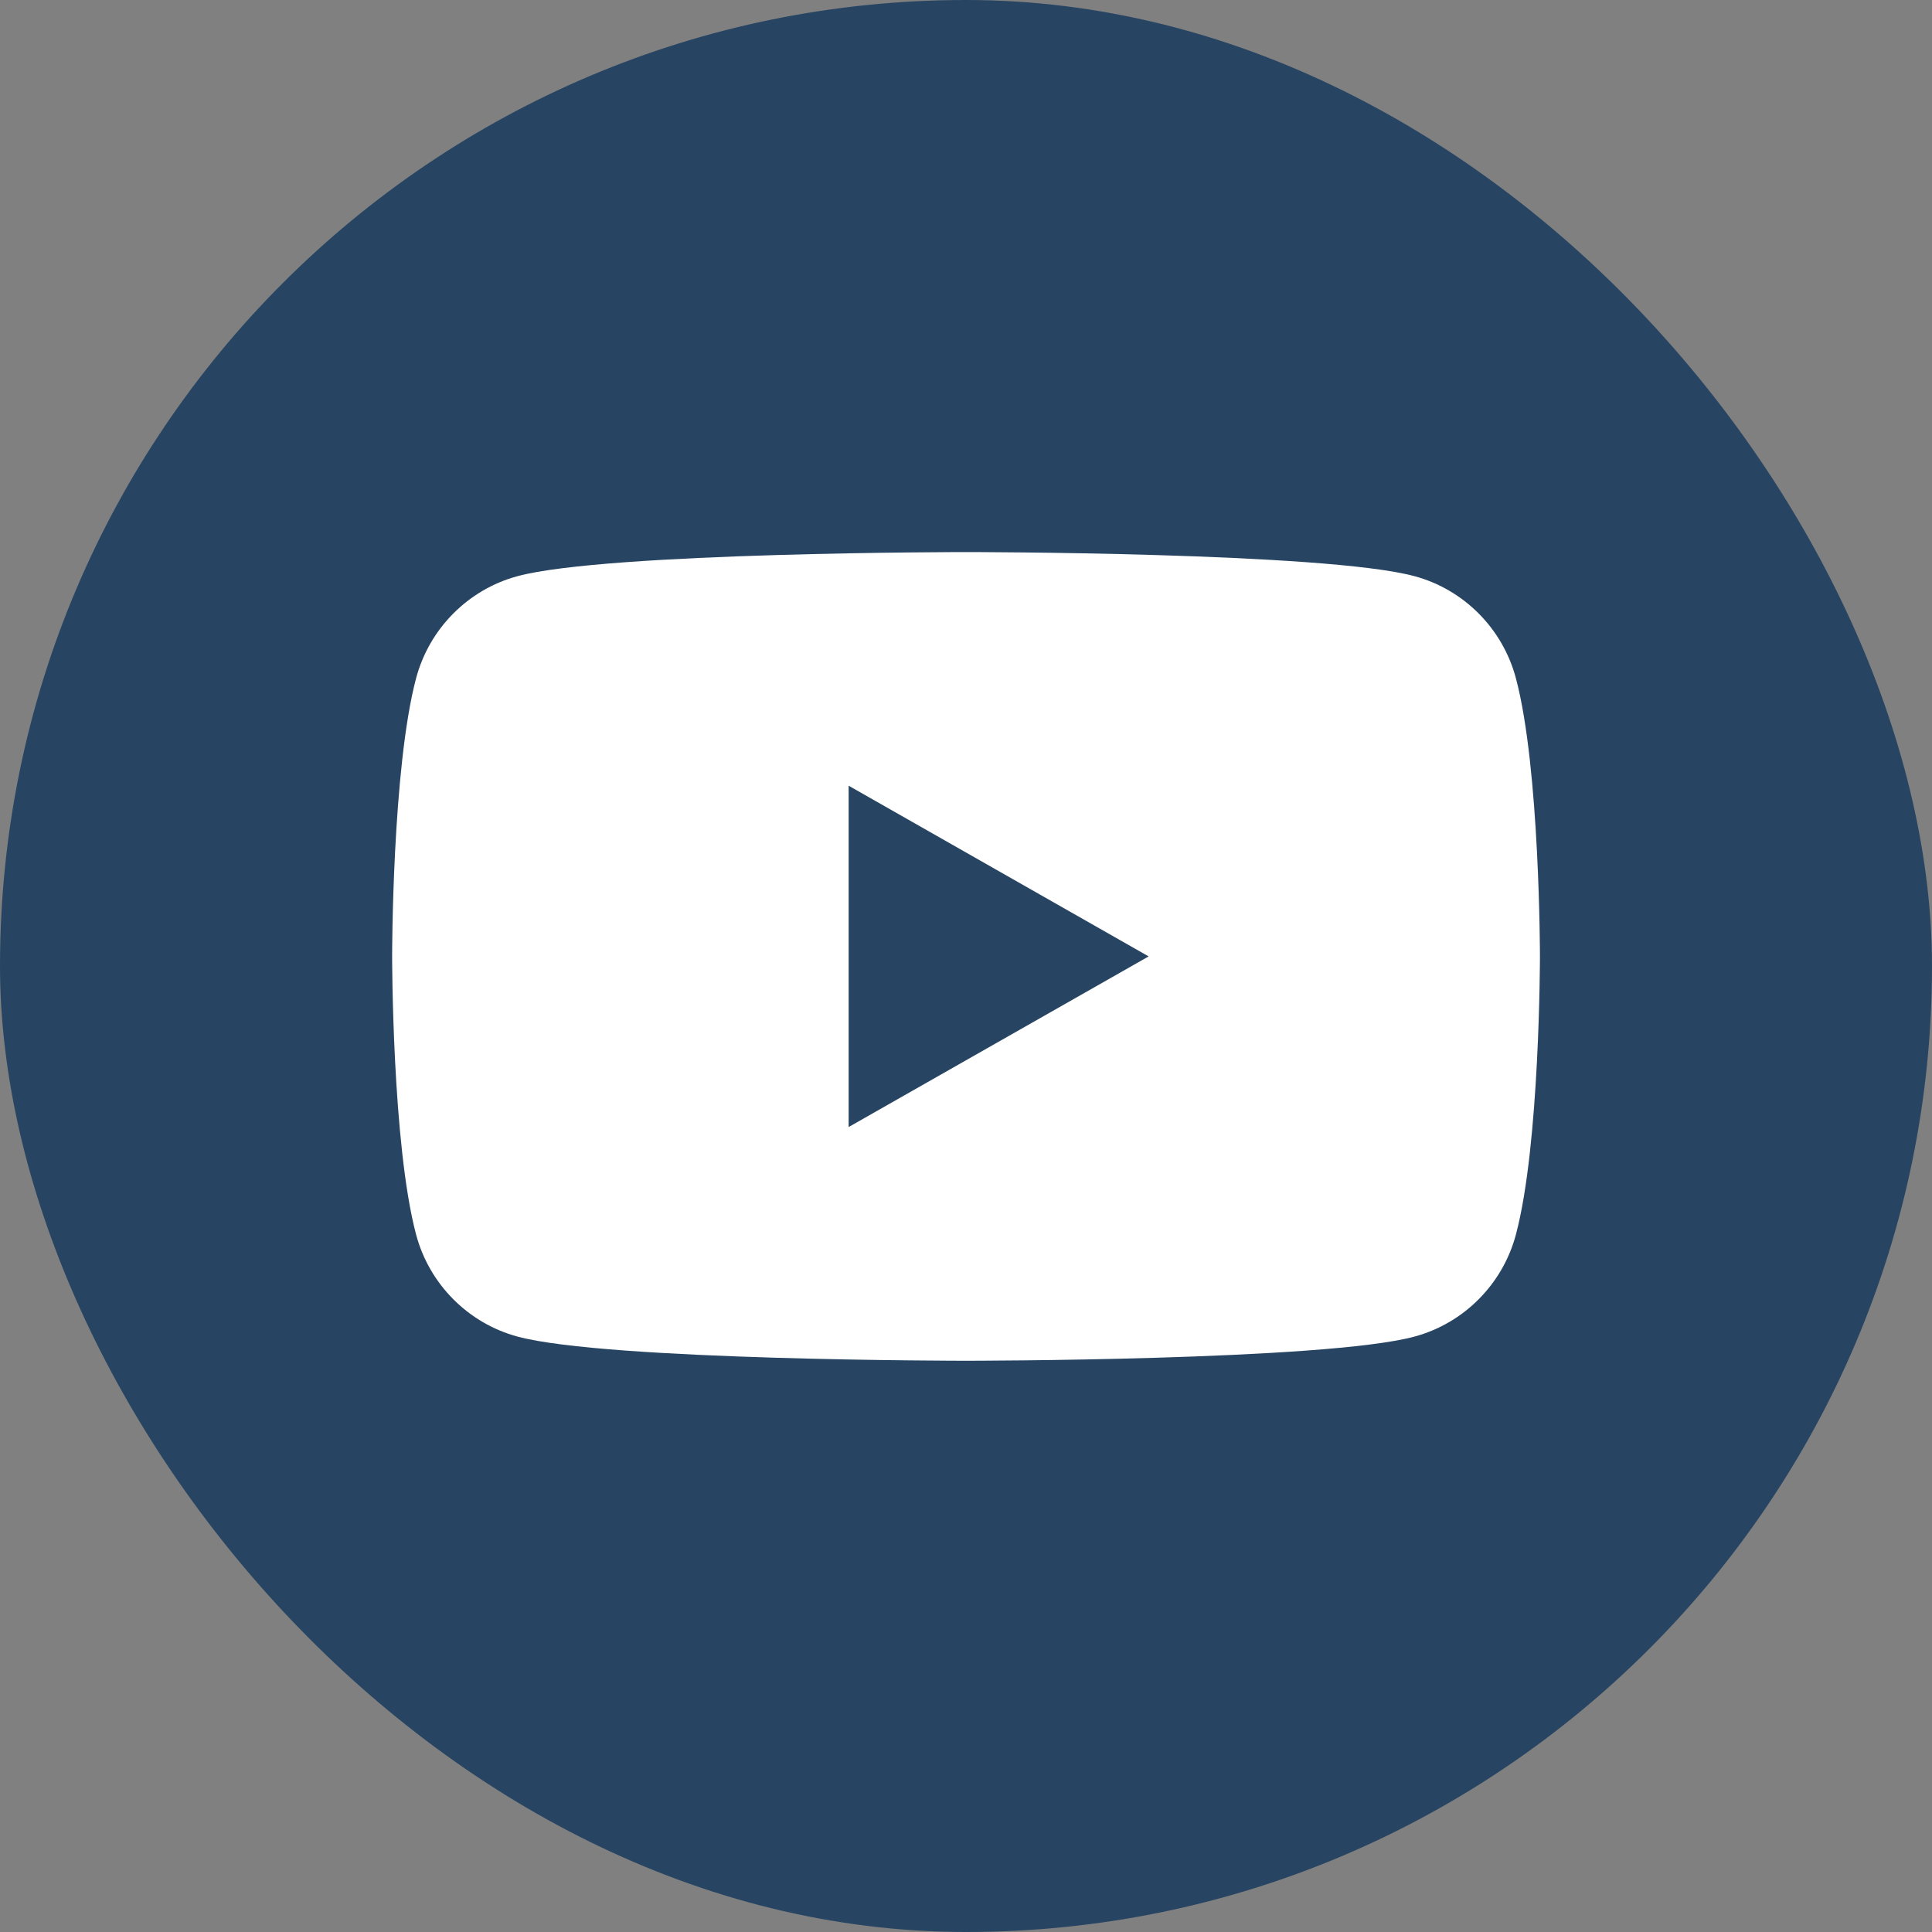 <svg width="28" height="28" viewBox="0 0 28 28" fill="none" xmlns="http://www.w3.org/2000/svg">
<rect x="0" y="0" width="28" height="28" fill="#808080" stroke="none"/>
<rect width="28" height="28" rx="14" fill="#274562"/>
<path d="M21.97 9.831C21.779 9.11 21.215 8.543 20.499 8.35C19.202 8.001 14 8.001 14 8.001C14 8.001 8.798 8.001 7.501 8.35C6.785 8.543 6.221 9.11 6.03 9.831C5.683 11.136 5.683 13.861 5.683 13.861C5.683 13.861 5.683 16.585 6.03 17.891C6.221 18.611 6.785 19.178 7.501 19.371C8.798 19.721 14 19.721 14 19.721C14 19.721 19.202 19.721 20.499 19.371C21.215 19.178 21.779 18.611 21.97 17.891C22.318 16.585 22.318 13.861 22.318 13.861C22.318 13.861 22.318 11.136 21.97 9.831Z" fill="white"/>
<path d="M12.299 16.334L16.647 13.861L12.299 11.387V16.334Z" fill="#274562"/>
</svg>
